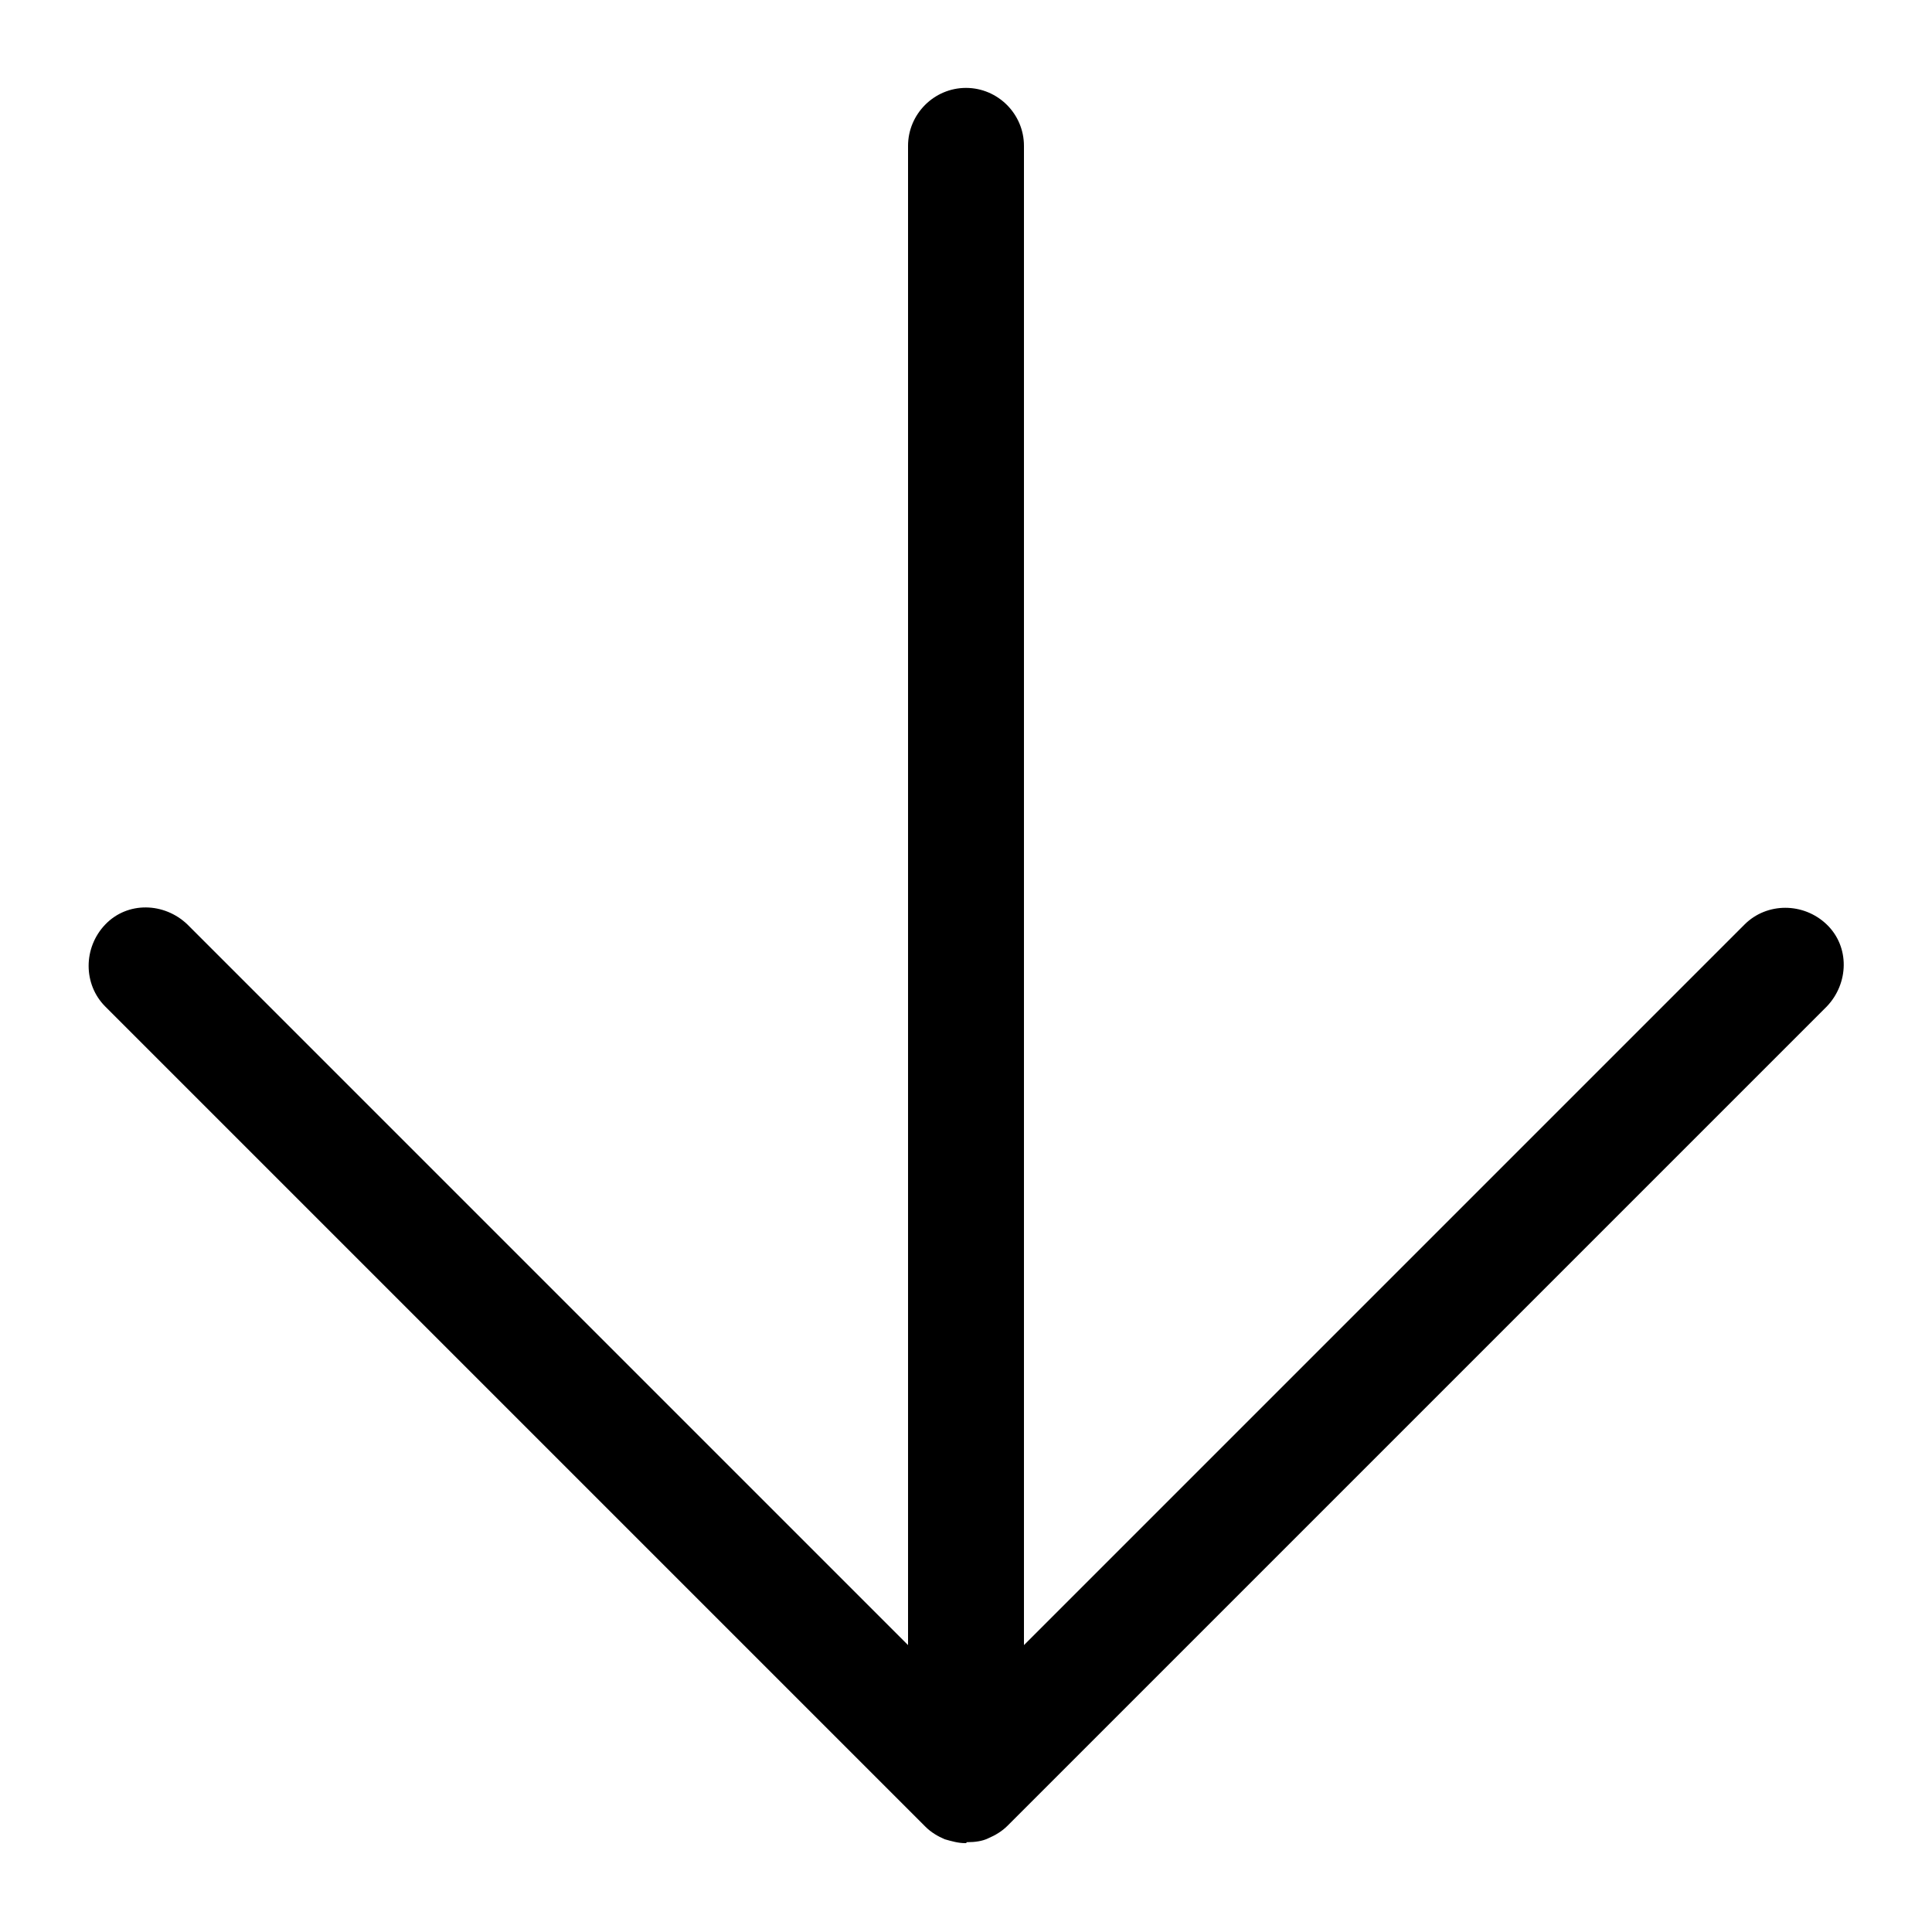 <svg xmlns="http://www.w3.org/2000/svg" viewBox="0 0 20 20"><defs><style>.b{fill:none;}</style></defs><path d="M10,19.08s-.01,0-.01,0h0c-.07,0-.14-.02-.21-.04h0c-.07-.03-.14-.07-.2-.13L1.09,10.42c-.23-.23-.23-.61,0-.85s.61-.23,.85,0l7.46,7.46V1.51c0-.33,.27-.6,.6-.6s.6,.27,.6,.6v15.52l7.46-7.46c.23-.23,.61-.23,.85,0s.23,.61,0,.85l-8.48,8.48c-.06,.06-.13,.1-.2,.13h0c-.06,.03-.14,.04-.21,.04h0s0,0-.01,0Z"/><rect class="b" width="20" height="20"/></svg>
